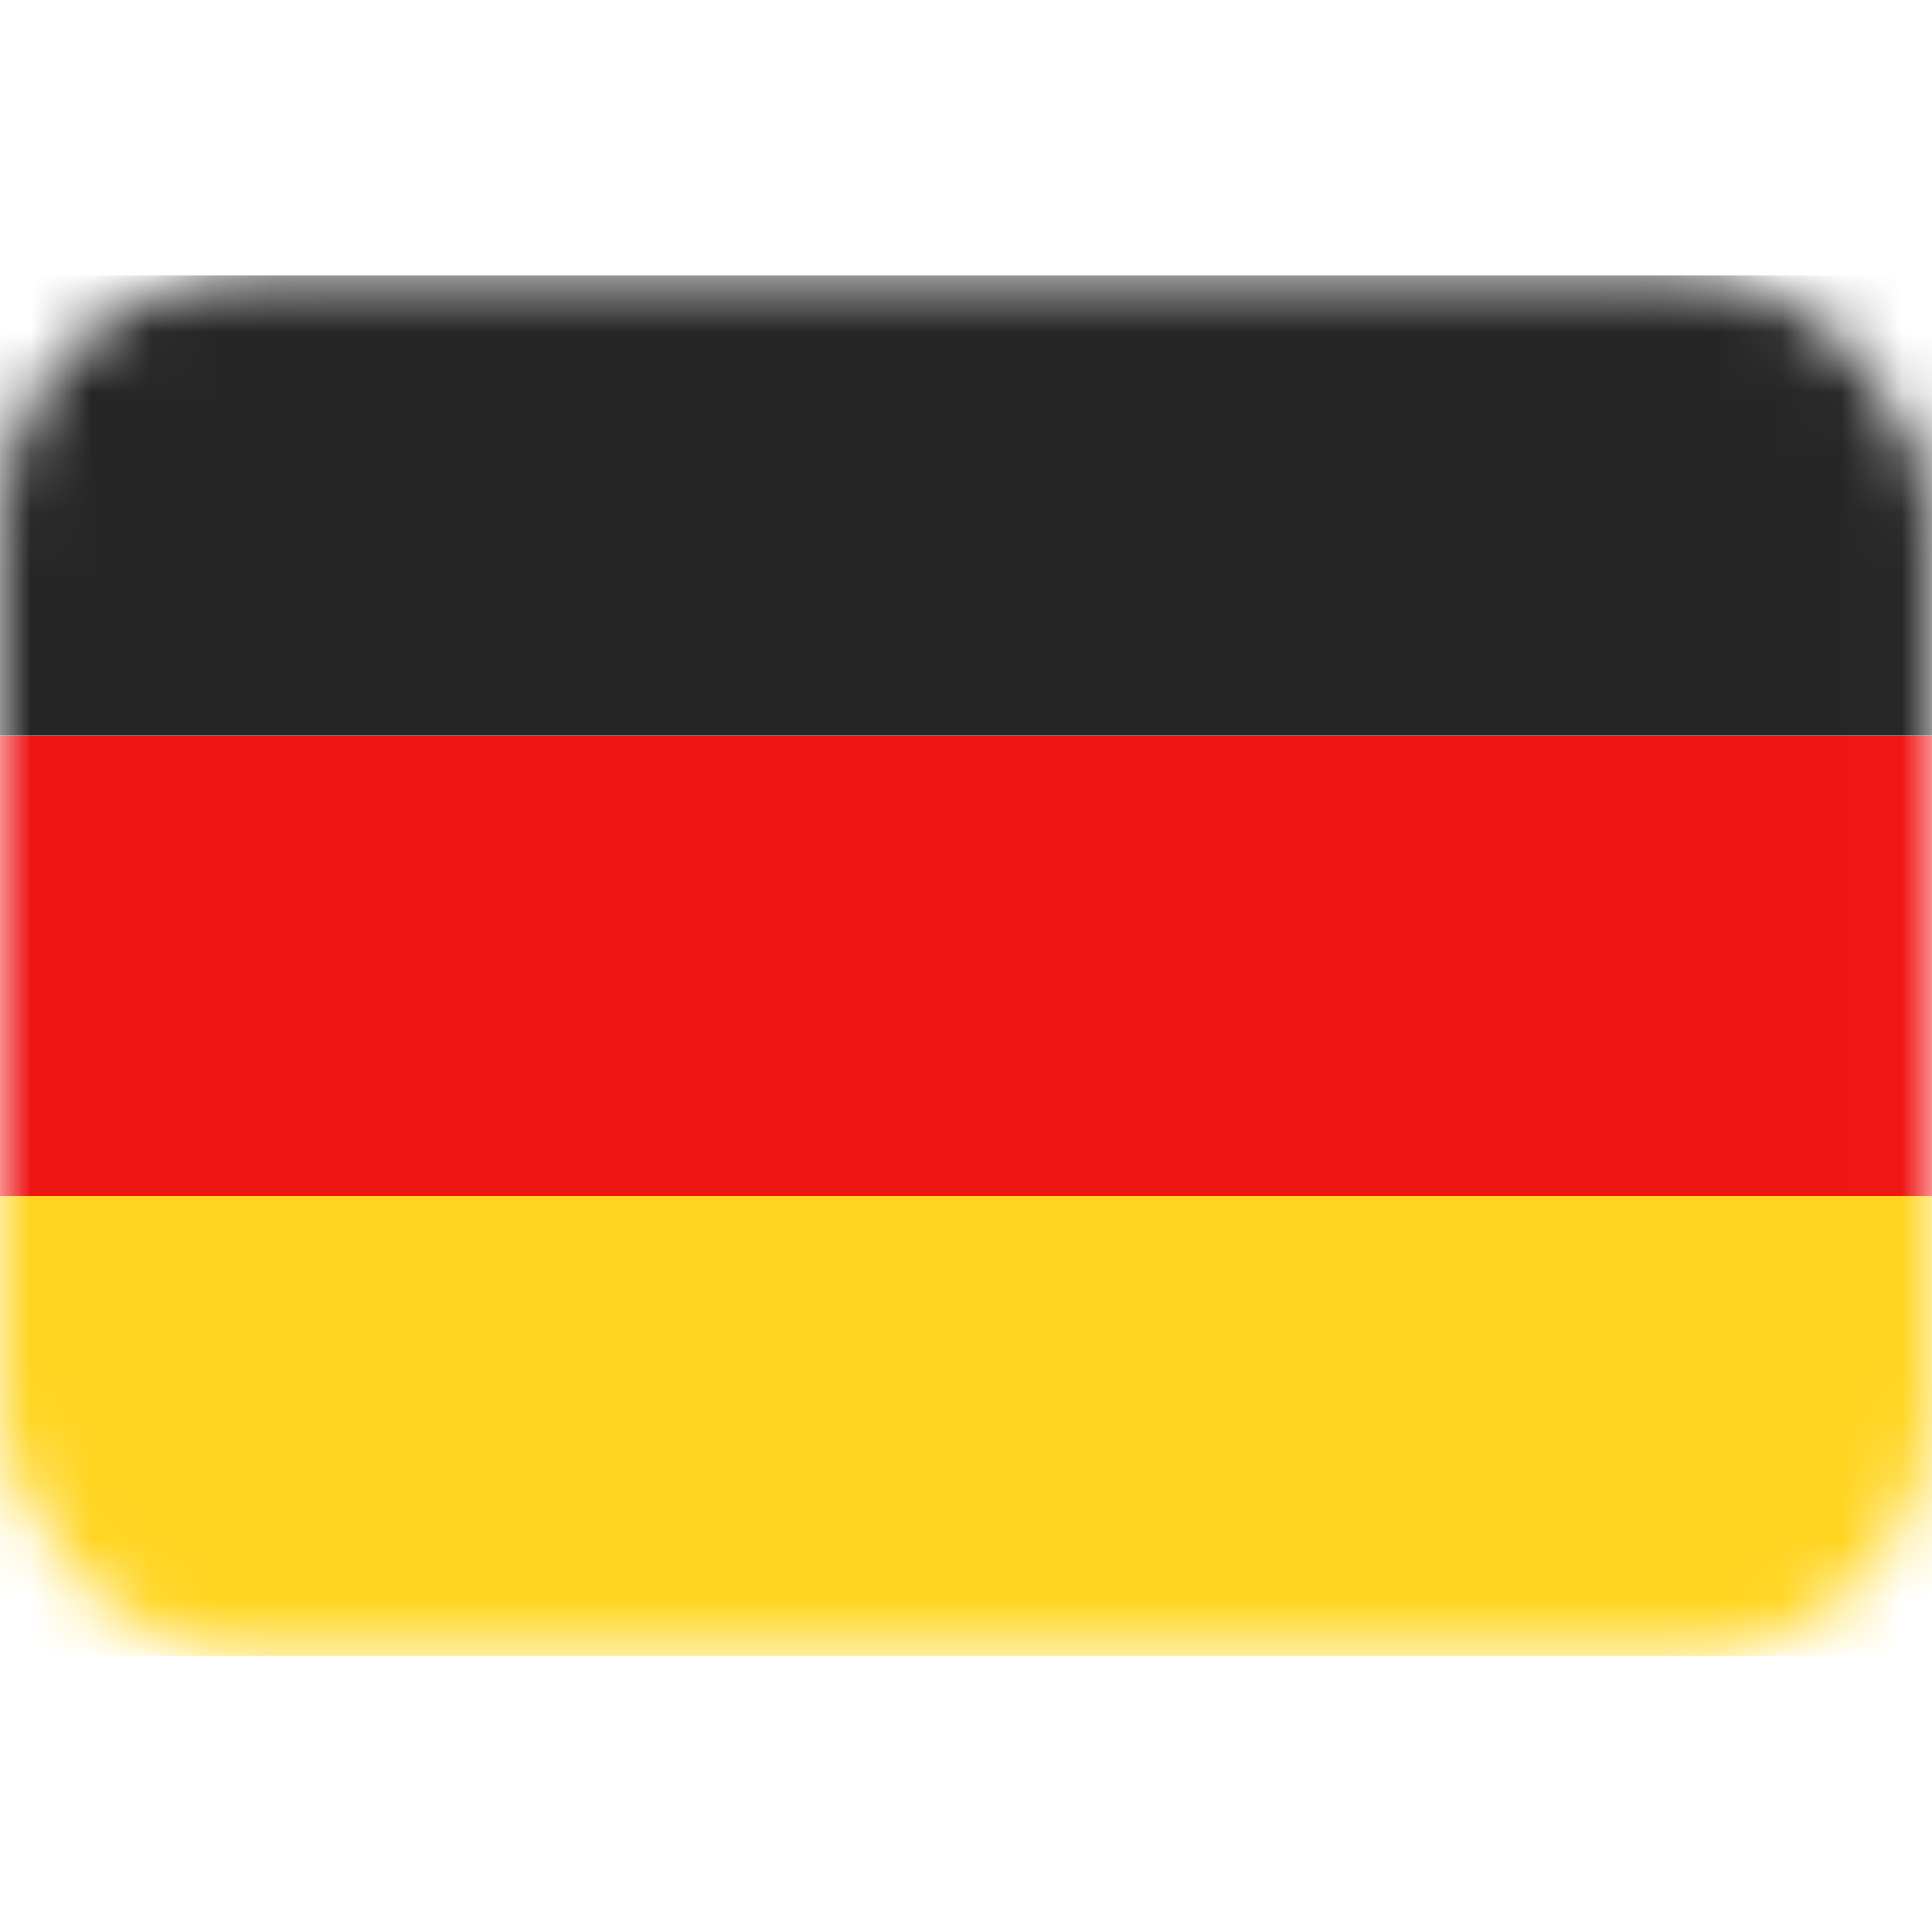 <svg width="32" height="32" viewBox="0 0 32 32" fill="none" xmlns="http://www.w3.org/2000/svg">
<rect y="4.562" width="32" height="22.857" rx="4.154" fill="white"/>
<mask id="mask0_4267_29462" style="mask-type:luminance" maskUnits="userSpaceOnUse" x="0" y="4" width="32" height="24">
<rect y="4.562" width="32" height="22.857" rx="4.154" fill="white"/>
</mask>
<g mask="url(#mask0_4267_29462)">
<path fill-rule="evenodd" clip-rule="evenodd" d="M0 12.181H32V4.562H0V12.181Z" fill="#262626"/>
<g filter="url(#filter0_d_4267_29462)">
<path fill-rule="evenodd" clip-rule="evenodd" d="M0 19.814H32V12.195H0V19.814Z" fill="#F01515"/>
</g>
<g filter="url(#filter1_d_4267_29462)">
<path fill-rule="evenodd" clip-rule="evenodd" d="M0 27.428H32V19.809H0V27.428Z" fill="#FFD521"/>
</g>
</g>
<defs>
<filter id="filter0_d_4267_29462" x="0" y="12.195" width="32" height="7.617" filterUnits="userSpaceOnUse" color-interpolation-filters="sRGB">
<feFlood flood-opacity="0" result="BackgroundImageFix"/>
<feColorMatrix in="SourceAlpha" type="matrix" values="0 0 0 0 0 0 0 0 0 0 0 0 0 0 0 0 0 0 127 0" result="hardAlpha"/>
<feOffset/>
<feColorMatrix type="matrix" values="0 0 0 0 0 0 0 0 0 0 0 0 0 0 0 0 0 0 0.06 0"/>
<feBlend mode="normal" in2="BackgroundImageFix" result="effect1_dropShadow_4267_29462"/>
<feBlend mode="normal" in="SourceGraphic" in2="effect1_dropShadow_4267_29462" result="shape"/>
</filter>
<filter id="filter1_d_4267_29462" x="0" y="19.809" width="32" height="7.617" filterUnits="userSpaceOnUse" color-interpolation-filters="sRGB">
<feFlood flood-opacity="0" result="BackgroundImageFix"/>
<feColorMatrix in="SourceAlpha" type="matrix" values="0 0 0 0 0 0 0 0 0 0 0 0 0 0 0 0 0 0 127 0" result="hardAlpha"/>
<feOffset/>
<feColorMatrix type="matrix" values="0 0 0 0 0 0 0 0 0 0 0 0 0 0 0 0 0 0 0.06 0"/>
<feBlend mode="normal" in2="BackgroundImageFix" result="effect1_dropShadow_4267_29462"/>
<feBlend mode="normal" in="SourceGraphic" in2="effect1_dropShadow_4267_29462" result="shape"/>
</filter>
</defs>
</svg>
